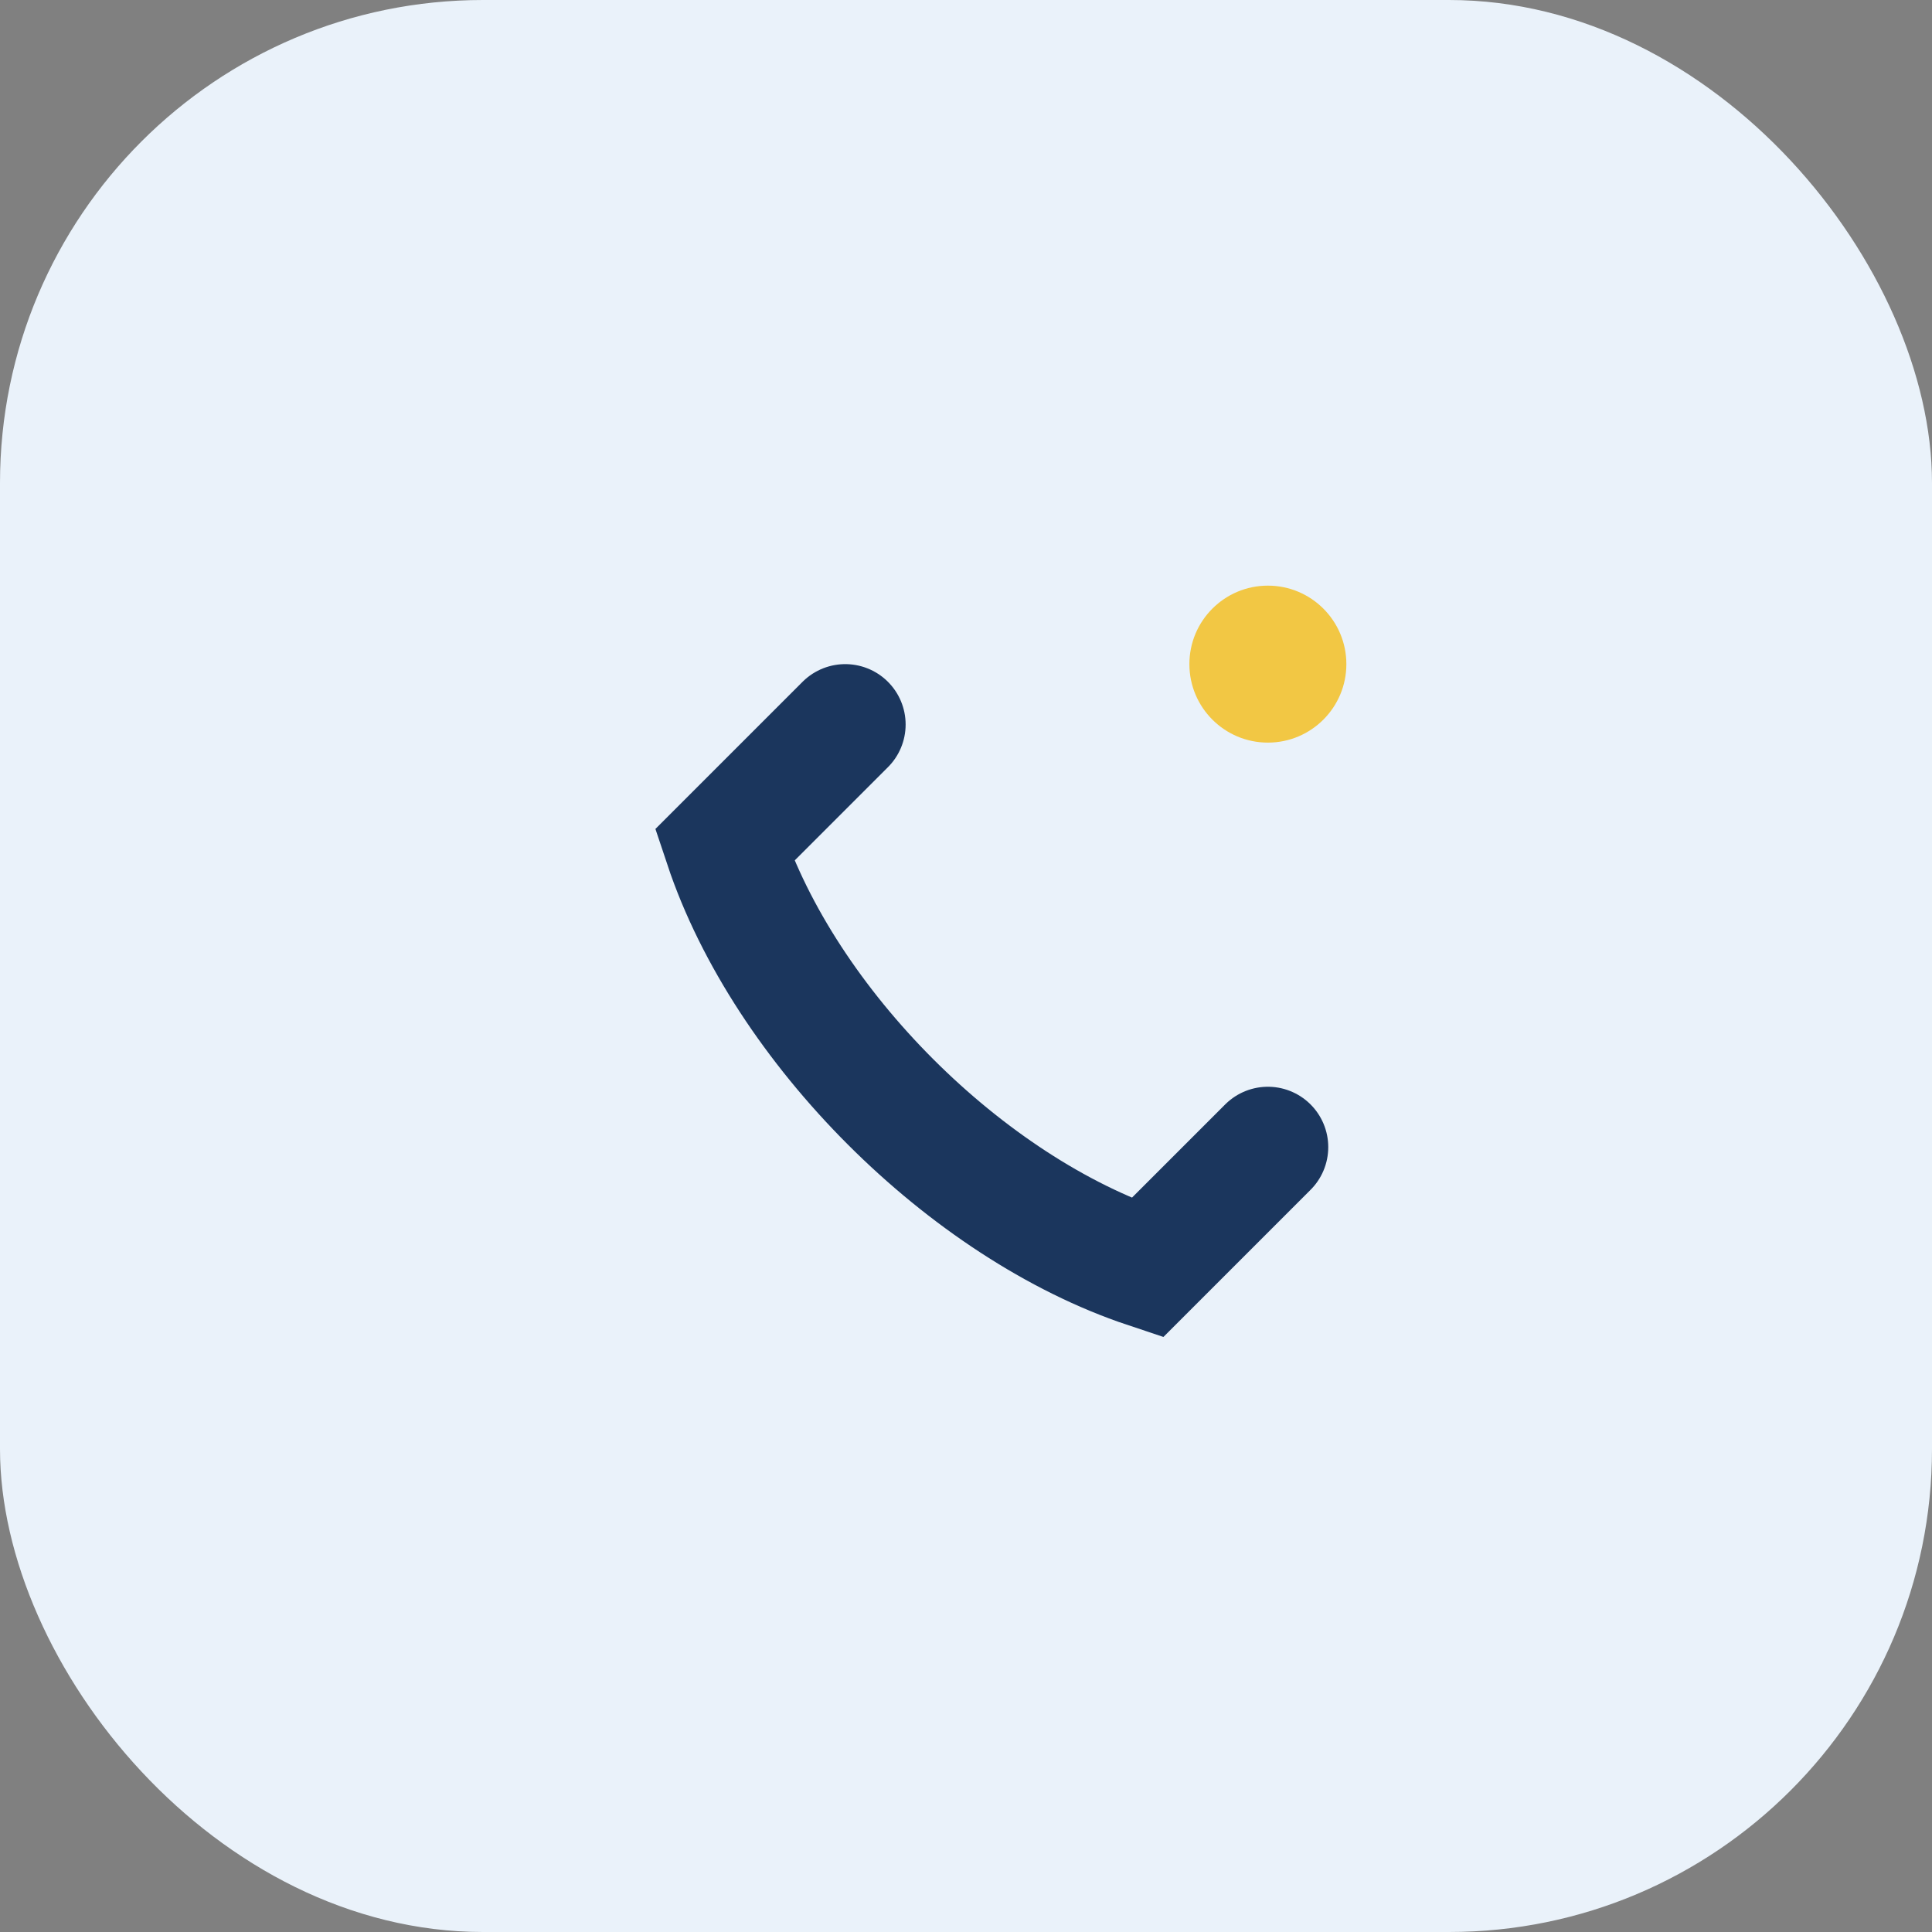 <?xml version="1.0" encoding="UTF-8"?>
<svg xmlns="http://www.w3.org/2000/svg" viewBox="0 0 32 32" width="32" height="32"><rect x="0" y="0" width="32" height="32" fill="#808080" stroke="none"/><rect width="32" height="32" rx="8" fill="#EAF2FA"/><path d="M21 19l-2 2c-3-1-6-4-7-7l2-2" stroke="#1B365D" stroke-width="2" stroke-linecap="round" fill="none"/><circle cx="21" cy="11" r="1.3" fill="#F2C744"/></svg>